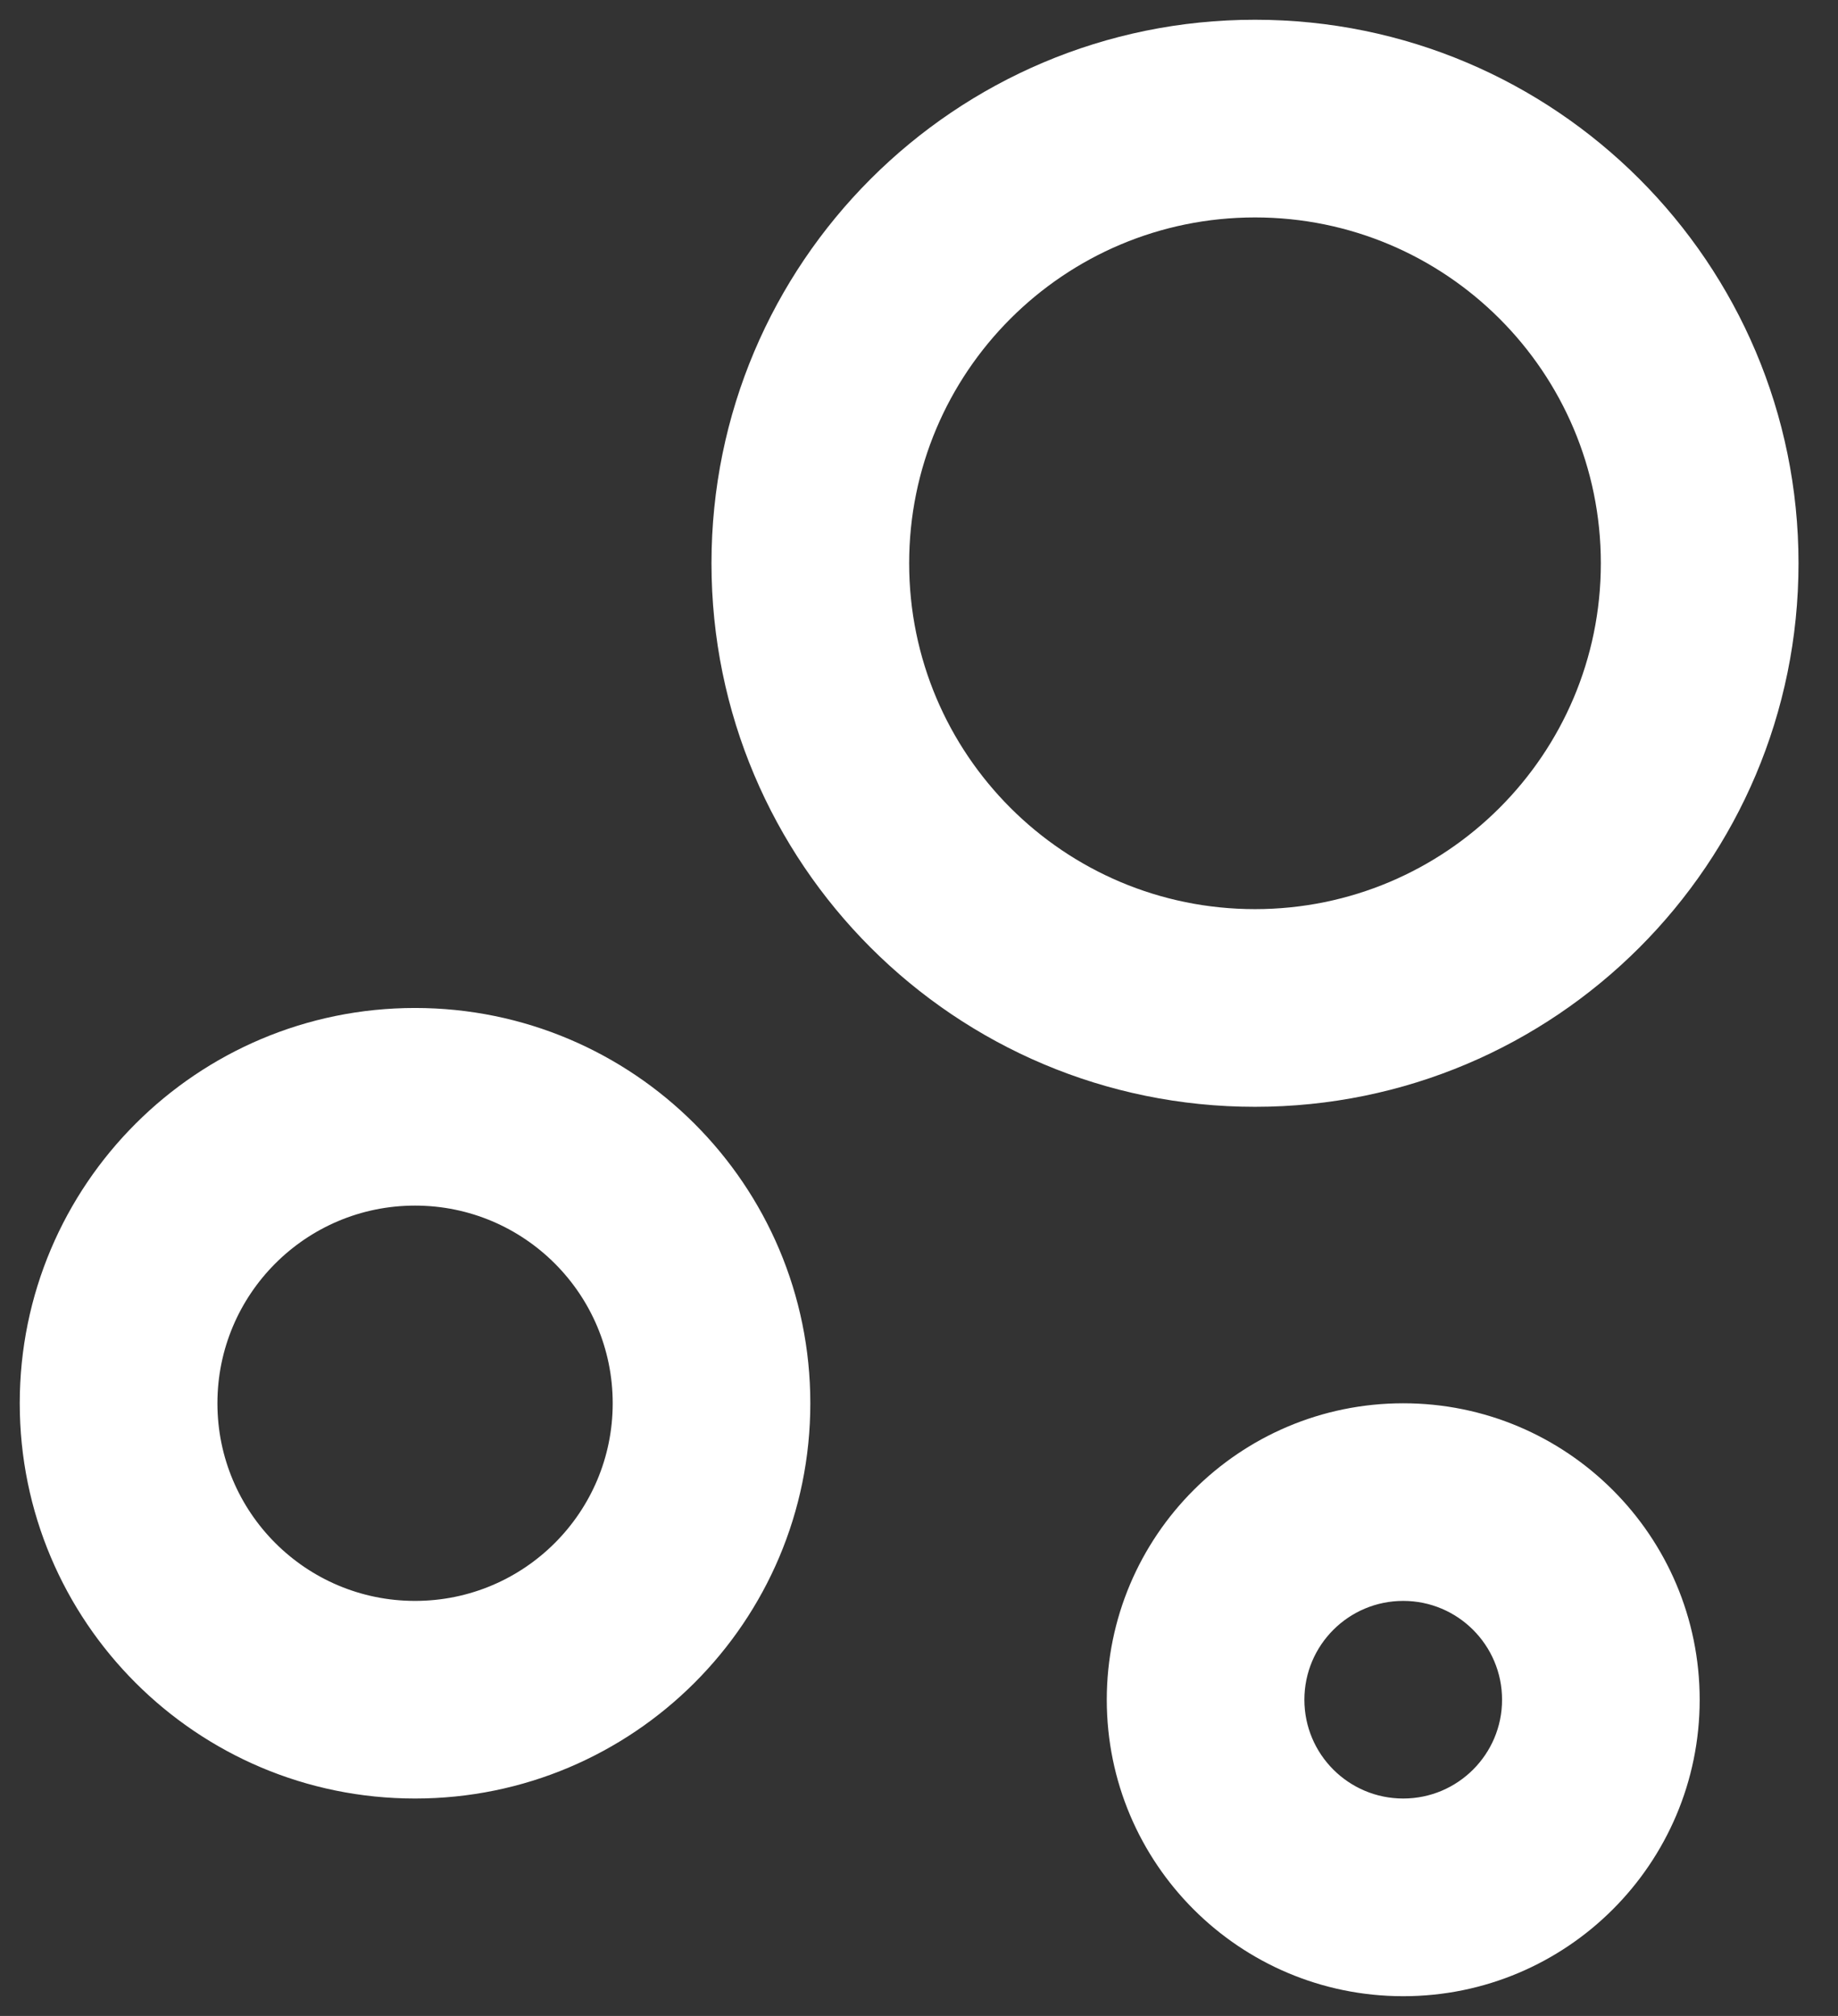 <svg width="31" height="34" viewBox="0 0 31 34" fill="none" xmlns="http://www.w3.org/2000/svg">
<rect x="0" y="0" width="31" height="34" fill="#333333" stroke="none"/>
<path d="M23.667 23.667C26.428 23.667 28.667 25.905 28.667 28.667C28.667 31.428 26.428 33.667 23.667 33.667C20.905 33.667 18.667 31.428 18.667 28.667C18.667 25.905 20.905 23.667 23.667 23.667ZM7 17C10.682 17 13.667 19.985 13.667 23.667C13.667 27.349 10.682 30.333 7 30.333C3.318 30.333 0.333 27.349 0.333 23.667C0.333 19.985 3.318 17 7 17ZM23.667 27C22.746 27 22 27.746 22 28.667C22 29.587 22.746 30.333 23.667 30.333C24.587 30.333 25.334 29.587 25.334 28.667C25.334 27.746 24.587 27 23.667 27ZM7 20.333C5.159 20.333 3.667 21.826 3.667 23.667C3.667 25.508 5.159 27 7 27C8.841 27 10.334 25.508 10.334 23.667C10.334 21.826 8.841 20.333 7 20.333ZM21.167 0.333C26.23 0.333 30.334 4.437 30.334 9.5C30.334 14.563 26.23 18.667 21.167 18.667C16.104 18.667 12 14.563 12 9.5C12 4.437 16.104 0.333 21.167 0.333ZM21.167 3.667C17.945 3.667 15.334 6.278 15.334 9.5C15.334 12.722 17.945 15.333 21.167 15.333C24.389 15.333 27 12.722 27 9.5C27 6.278 24.389 3.667 21.167 3.667Z" fill="white"/>
</svg>
